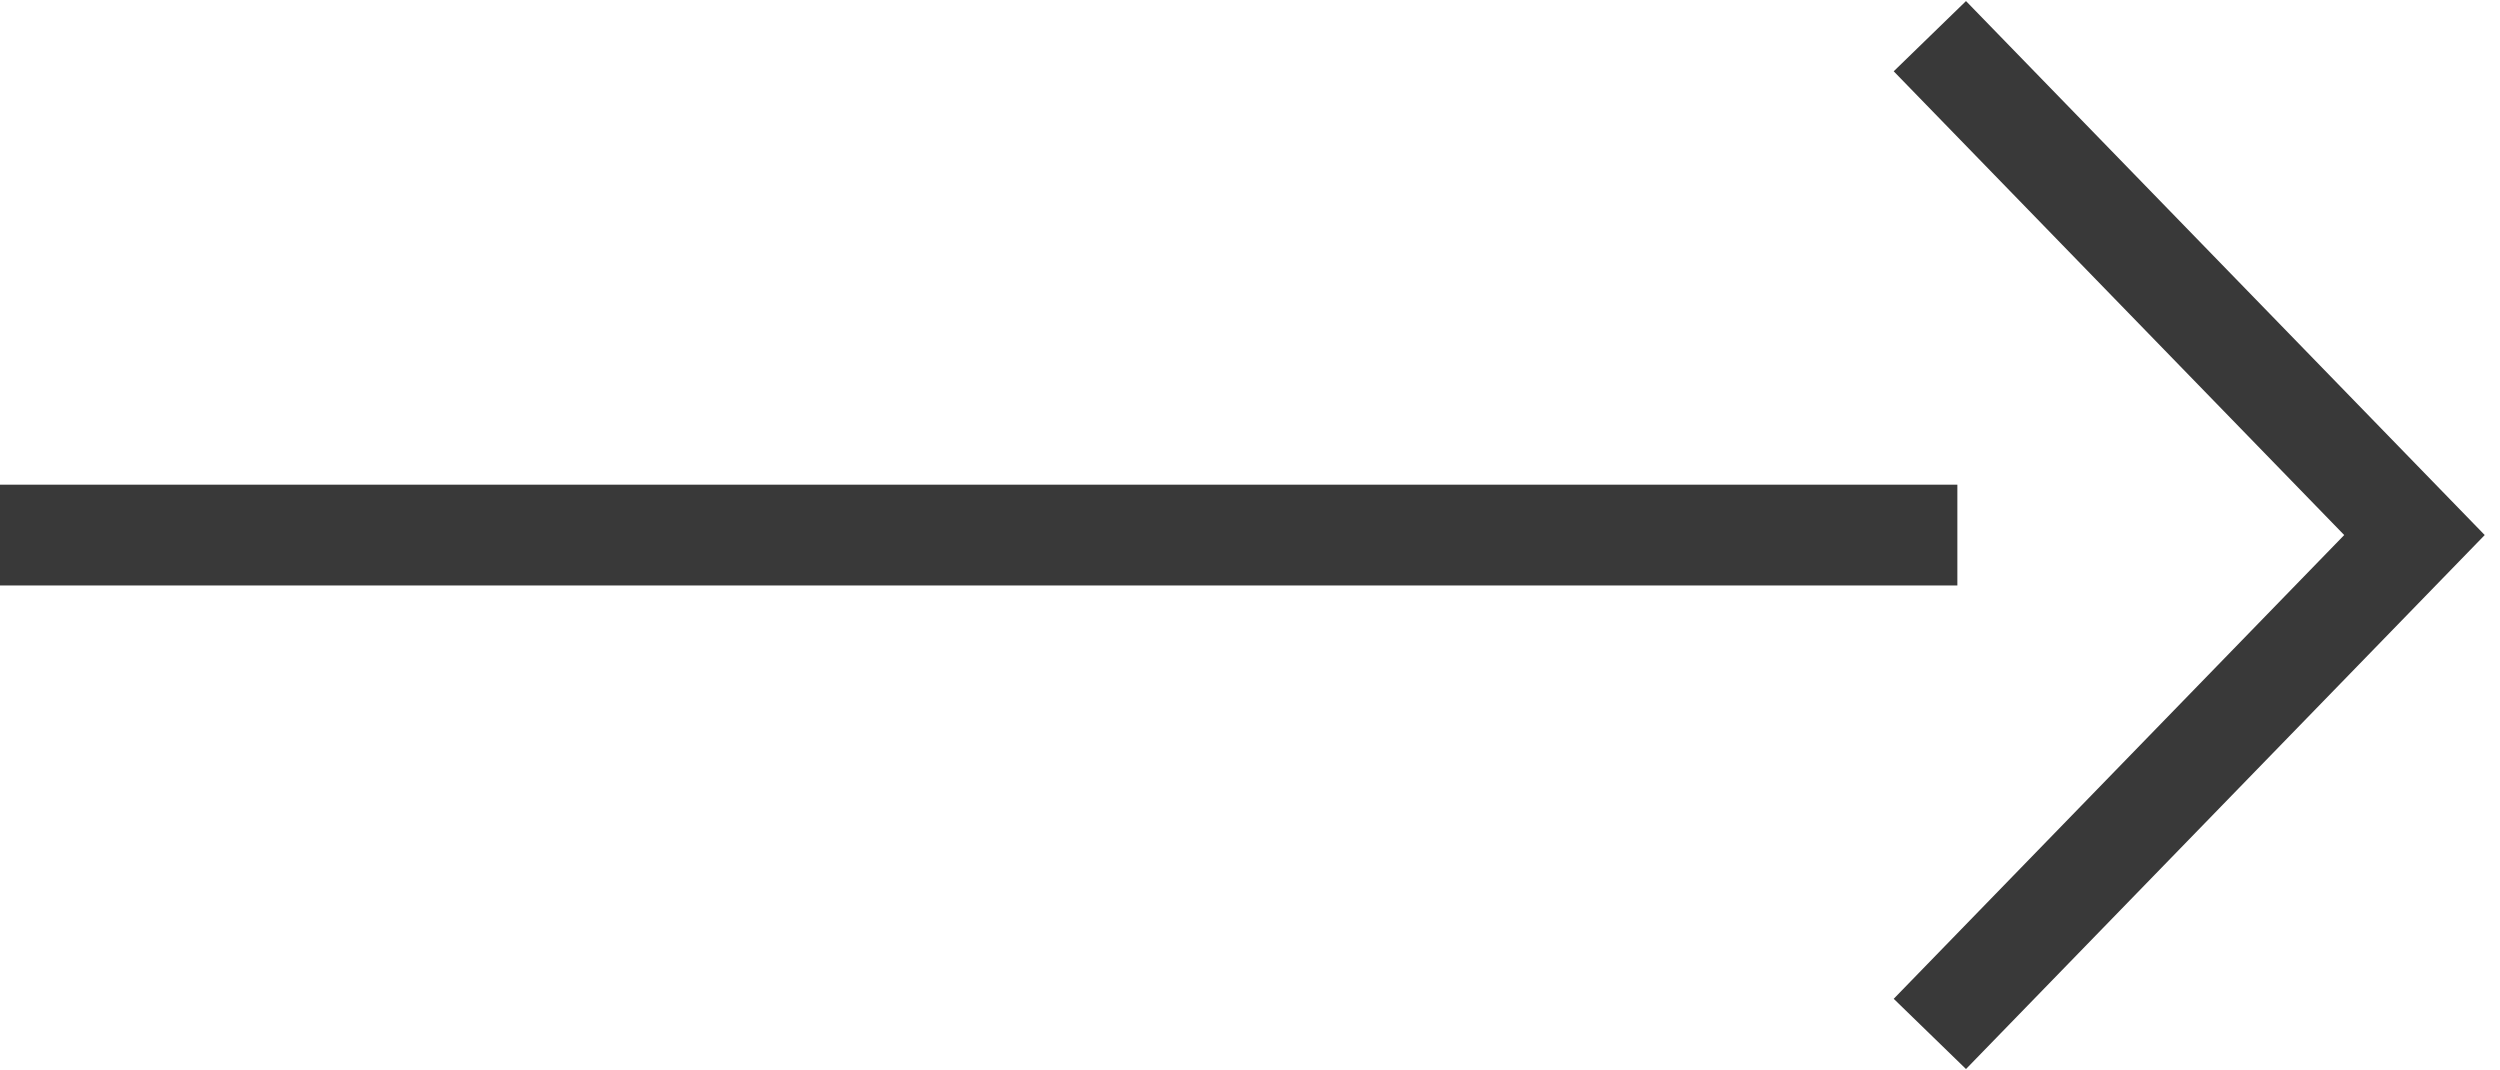 <svg xmlns="http://www.w3.org/2000/svg" width="24.805" height="10.617" viewBox="0 0 24.805 10.617">
  <g id="グループ_42" data-name="グループ 42" transform="translate(-857.852 -1830.337)">
    <path id="パス_153" data-name="パス 153" d="M773.493,2065.364h19.421" transform="translate(84.359 -229.718)" fill="none" stroke="#393939" stroke-width="1"/>
    <path id="パス_154" data-name="パス 154" d="M0,0,6.9.1,7,7" transform="translate(877 1830.696) rotate(45)" fill="none" stroke="#393939" stroke-width="1"/>
  </g>
</svg>
